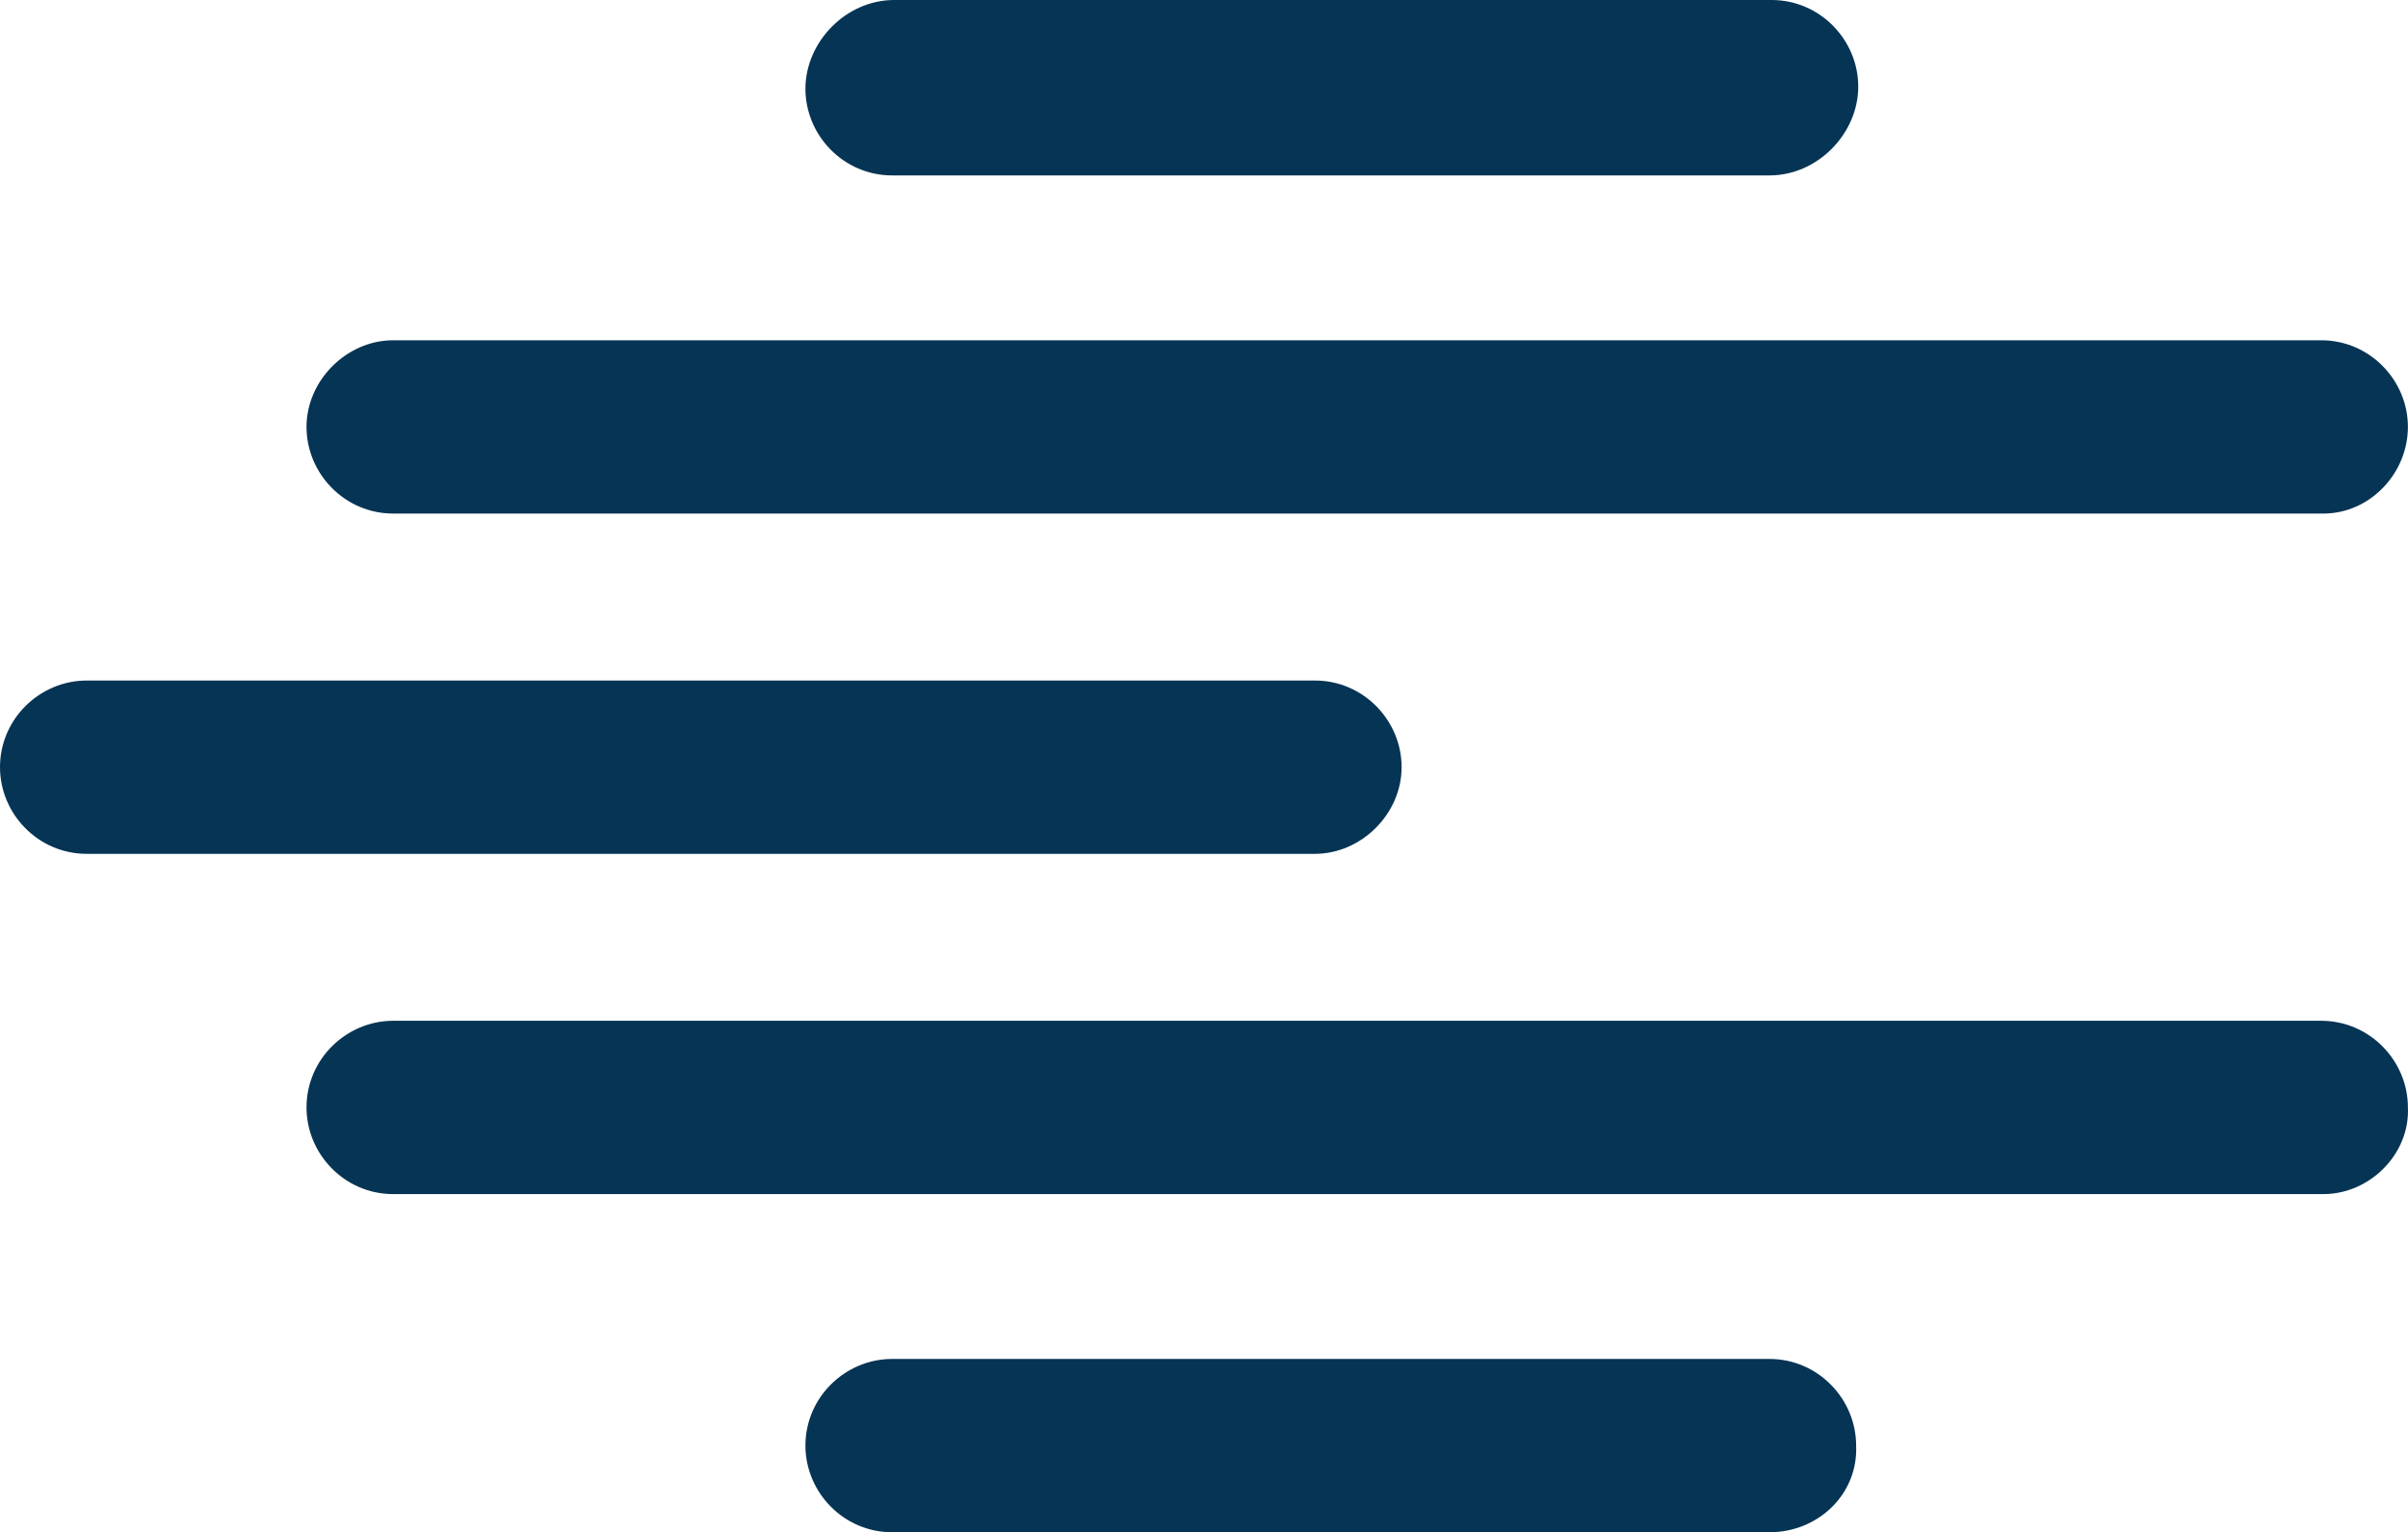 <?xml version="1.0" encoding="utf-8"?>
<!-- Generator: Adobe Illustrator 16.0.0, SVG Export Plug-In . SVG Version: 6.00 Build 0)  -->
<!DOCTYPE svg PUBLIC "-//W3C//DTD SVG 1.1//EN" "http://www.w3.org/Graphics/SVG/1.1/DTD/svg11.dtd">
<svg version="1.1" id="Layer_1" xmlns="http://www.w3.org/2000/svg" xmlns:xlink="http://www.w3.org/1999/xlink" x="0px" y="0px"
	 width="106.849px" height="68.01px" viewBox="0 0 106.849 68.01" enable-background="new 0 0 106.849 68.01" xml:space="preserve">
<path fill="#063454" d="M103.093,53.001H17.447c-2.158,0-3.846-1.782-3.846-3.847c0-2.157,1.782-3.846,3.846-3.846h85.55
	c2.158,0,3.848,1.782,3.848,3.846C106.939,51.219,105.156,53.001,103.093,53.001z"/>
<path fill="#063454" d="M103.093,22.795H17.447c-2.158,0-3.846-1.781-3.846-3.846s1.782-3.846,3.846-3.846h85.55
	c2.158,0,3.848,1.781,3.848,3.846S105.156,22.795,103.093,22.795z"/>
<path fill="#063454" d="M78.515,7.786h-38.93c-2.157,0-3.846-1.782-3.846-3.846S37.522,0,39.679,0h38.93
	c2.158,0,3.846,1.782,3.846,3.846C82.455,5.91,80.673,7.786,78.515,7.786z"/>
<path fill="#063454" d="M78.515,68.01h-38.93c-2.157,0-3.846-1.781-3.846-3.846c0-2.158,1.783-3.846,3.846-3.846h38.93
	c2.158,0,3.846,1.781,3.846,3.846C82.455,66.322,80.673,68.01,78.515,68.01z"/>
<path fill="#063454" d="M58.347,37.898H3.846C1.688,37.898,0,36.116,0,34.053c0-2.158,1.782-3.847,3.846-3.847h54.501
	c2.158,0,3.846,1.782,3.846,3.847C62.193,36.116,60.412,37.898,58.347,37.898z"/>
</svg>
